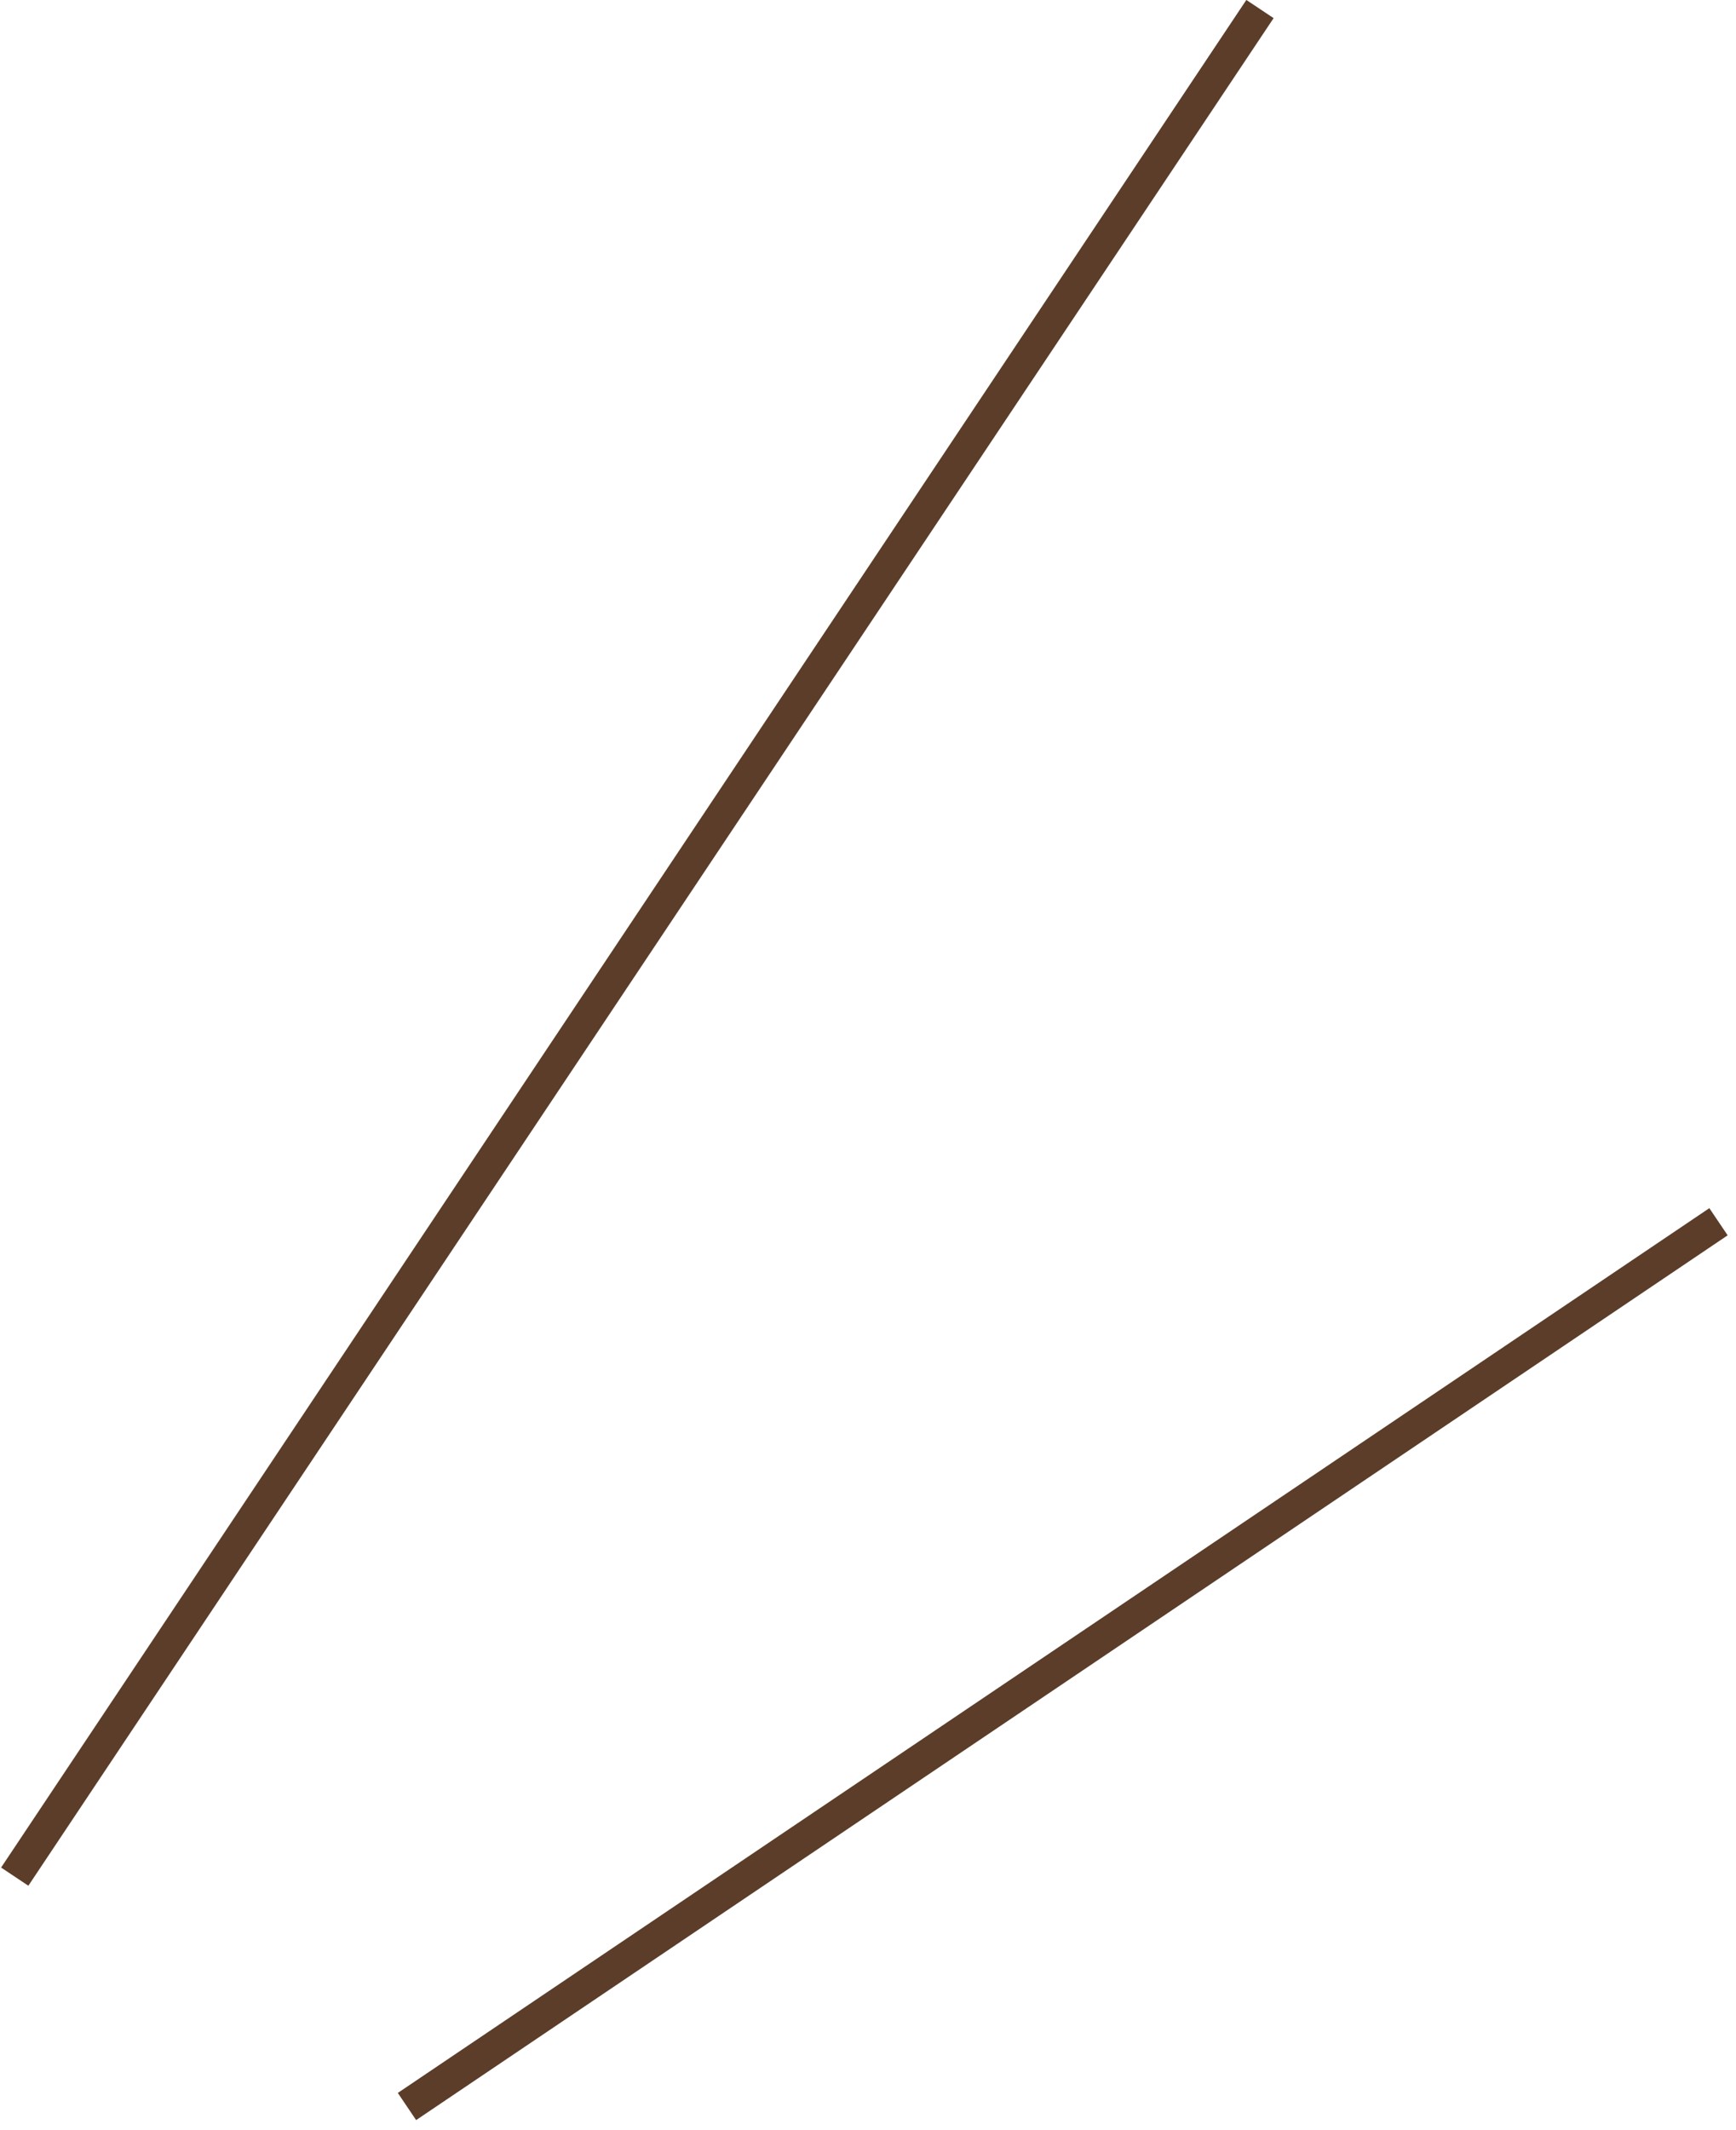 <?xml version="1.0" encoding="utf-8"?>
<!-- Generator: Adobe Illustrator 23.0.3, SVG Export Plug-In . SVG Version: 6.00 Build 0)  -->
<svg version="1.1" id="レイヤー_1" xmlns="http://www.w3.org/2000/svg" xmlns:xlink="http://www.w3.org/1999/xlink" x="0px"
	 y="0px" viewBox="0 0 53 65" style="enable-background:new 0 0 53 65;" xml:space="preserve">
<style type="text/css">
	.st0{fill:#F4DE2A;}
	.st1{fill:#5B3D29;}
	.st2{fill:#C9CACA;}
	.st3{fill:#FFFFFF;}
	.st4{fill:#DEC187;}
</style>
<g>
	<g>
		<line class="st0" x1="38.4" y1="0.3" x2="0.4" y2="57.3"/>
		
			<rect x="-14.8" y="28.3" transform="matrix(0.555 -0.832 0.832 0.555 -15.298 28.97)" class="st1" width="68.5" height="1"/>
	</g>
	<g>
		<line class="st0" x1="52.4" y1="37.3" x2="12.4" y2="64.3"/>
		<rect x="8.3" y="50.3" transform="matrix(0.829 -0.559 0.559 0.829 -22.853 26.809)" class="st1" width="48.3" height="1"/>
	</g>
</g>
</svg>
